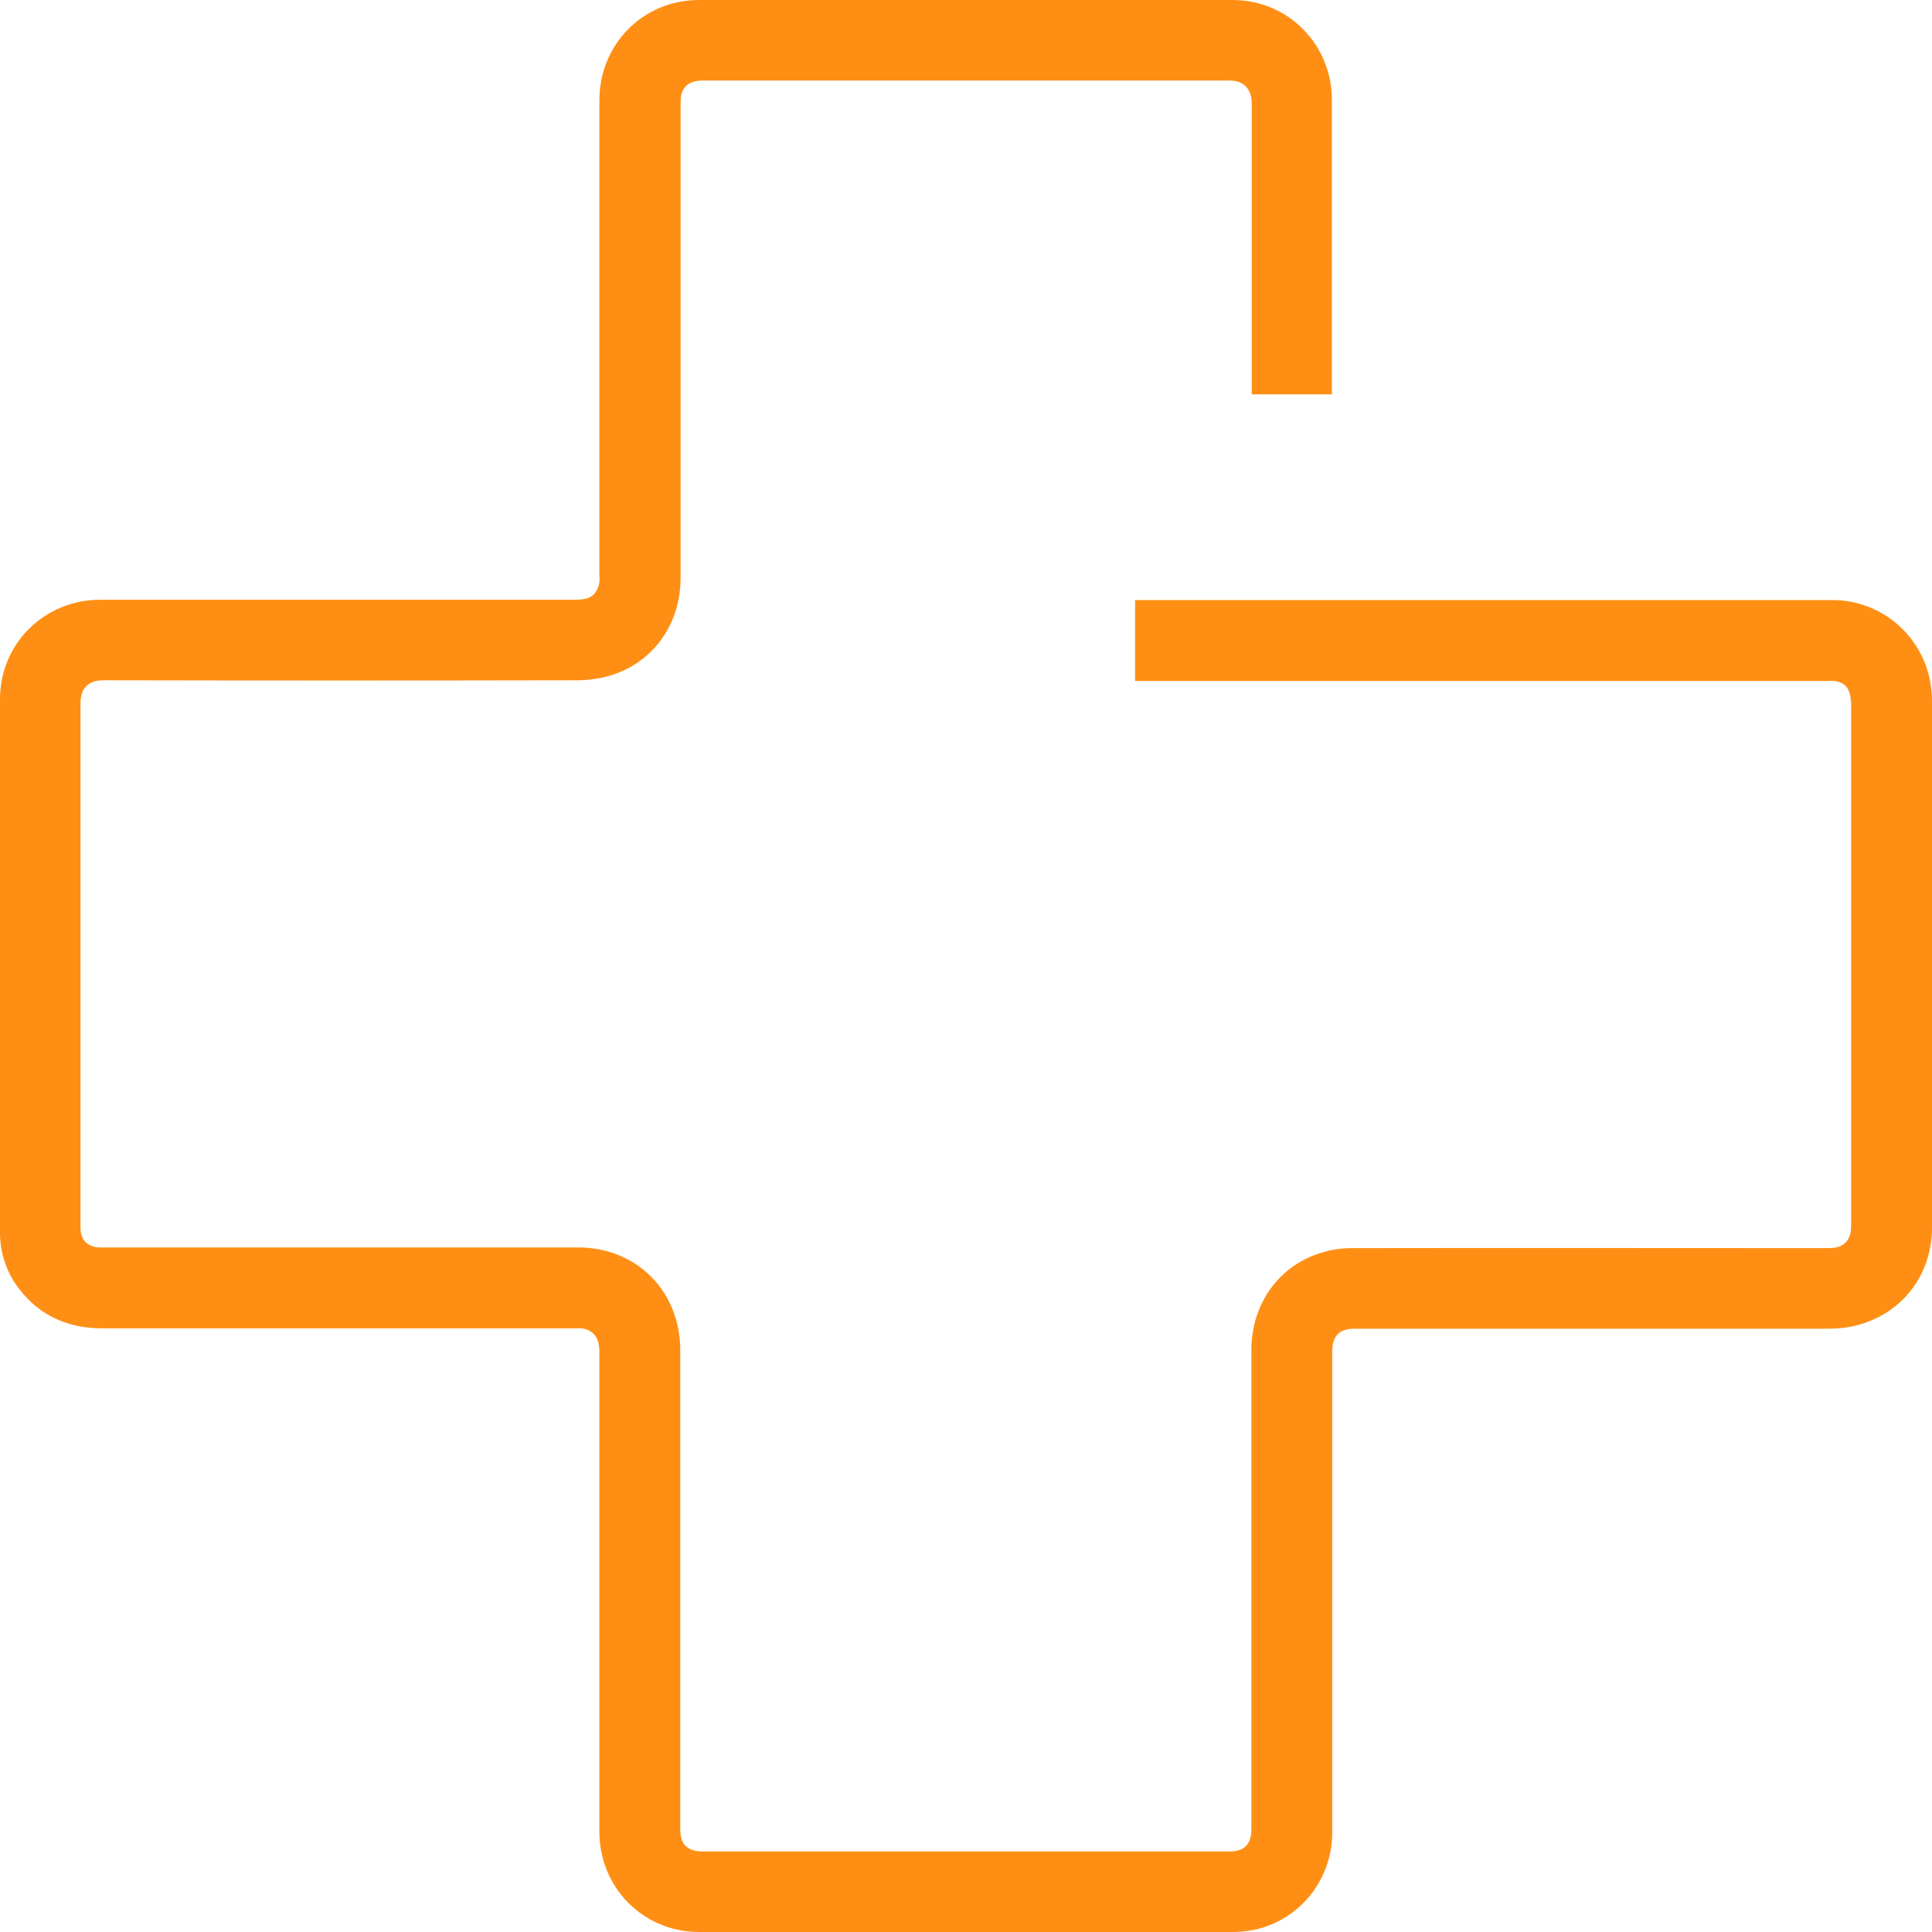 <?xml version="1.0" encoding="UTF-8"?> <svg xmlns="http://www.w3.org/2000/svg" width="54" height="54" viewBox="0 0 54 54" fill="none"><path d="M37.247 11.022H34.986V10.852C34.986 8.202 34.986 5.541 34.986 2.891C34.986 2.49 34.766 2.25 34.356 2.25C29.456 2.25 24.544 2.25 19.644 2.25C19.314 2.25 19.113 2.38 19.044 2.64C19.023 2.72 19.023 2.801 19.023 2.881C19.023 7.301 19.023 11.732 19.023 16.153C19.023 17.463 18.233 18.553 17.013 18.893C16.733 18.974 16.433 19.014 16.133 19.014C11.722 19.023 7.301 19.023 2.891 19.014C2.47 19.014 2.25 19.234 2.25 19.654C2.25 24.544 2.25 29.435 2.25 34.326C2.25 34.646 2.44 34.846 2.761 34.867C2.831 34.867 2.901 34.867 2.961 34.867C7.361 34.867 11.762 34.867 16.163 34.867C17.703 34.867 18.884 35.957 19.003 37.487C19.014 37.587 19.014 37.687 19.014 37.787C19.014 42.238 19.014 46.689 19.014 51.139C19.014 51.459 19.134 51.65 19.394 51.72C19.474 51.74 19.554 51.75 19.634 51.75C24.544 51.75 29.456 51.75 34.356 51.75C34.776 51.75 34.977 51.55 34.977 51.13C34.977 46.659 34.977 42.188 34.977 37.727C34.977 36.437 35.757 35.356 36.957 35.007C37.217 34.926 37.507 34.886 37.777 34.886C42.198 34.877 46.619 34.886 51.049 34.886C51.12 34.886 51.19 34.886 51.26 34.877C51.52 34.846 51.7 34.666 51.73 34.416C51.74 34.346 51.74 34.286 51.74 34.216C51.74 29.375 51.74 24.535 51.74 19.694C51.74 19.574 51.72 19.444 51.68 19.324C51.61 19.134 51.45 19.053 51.26 19.034C51.2 19.023 51.139 19.034 51.09 19.034C44.698 19.034 38.307 19.034 31.916 19.034H31.726V16.773H31.886C38.337 16.773 44.788 16.773 51.23 16.773C52.61 16.773 53.79 17.813 53.97 19.184C53.99 19.314 54 19.454 54 19.584C54 24.494 54 29.405 54 34.306C54 35.667 53.13 36.767 51.8 37.067C51.58 37.117 51.34 37.137 51.109 37.137C46.699 37.137 42.278 37.137 37.867 37.137C37.437 37.137 37.237 37.337 37.237 37.767C37.237 42.248 37.237 46.729 37.237 51.209C37.237 52.76 36.017 54 34.466 54C29.485 54 24.515 54 19.534 54C17.983 54 16.753 52.76 16.753 51.2C16.753 46.729 16.753 42.258 16.753 37.797C16.753 37.707 16.743 37.617 16.723 37.527C16.673 37.297 16.483 37.147 16.243 37.127C16.193 37.127 16.153 37.127 16.103 37.127C11.682 37.127 7.261 37.127 2.851 37.127C1.81 37.127 0.98 36.707 0.4 35.837C0.14 35.427 0 34.956 0 34.456C0 29.485 0 24.515 0 19.544C0 17.983 1.25 16.763 2.801 16.763C7.231 16.763 11.652 16.763 16.083 16.763C16.183 16.763 16.283 16.753 16.373 16.733C16.593 16.683 16.723 16.503 16.753 16.263C16.763 16.203 16.753 16.133 16.753 16.073C16.753 11.652 16.753 7.221 16.753 2.801C16.753 1.24 17.973 0 19.534 0C24.505 0 29.485 0 34.456 0C36.007 0 37.227 1.25 37.227 2.791C37.227 5.481 37.227 8.162 37.227 10.852V11.022H37.247Z" fill="#FF8F14"></path></svg> 